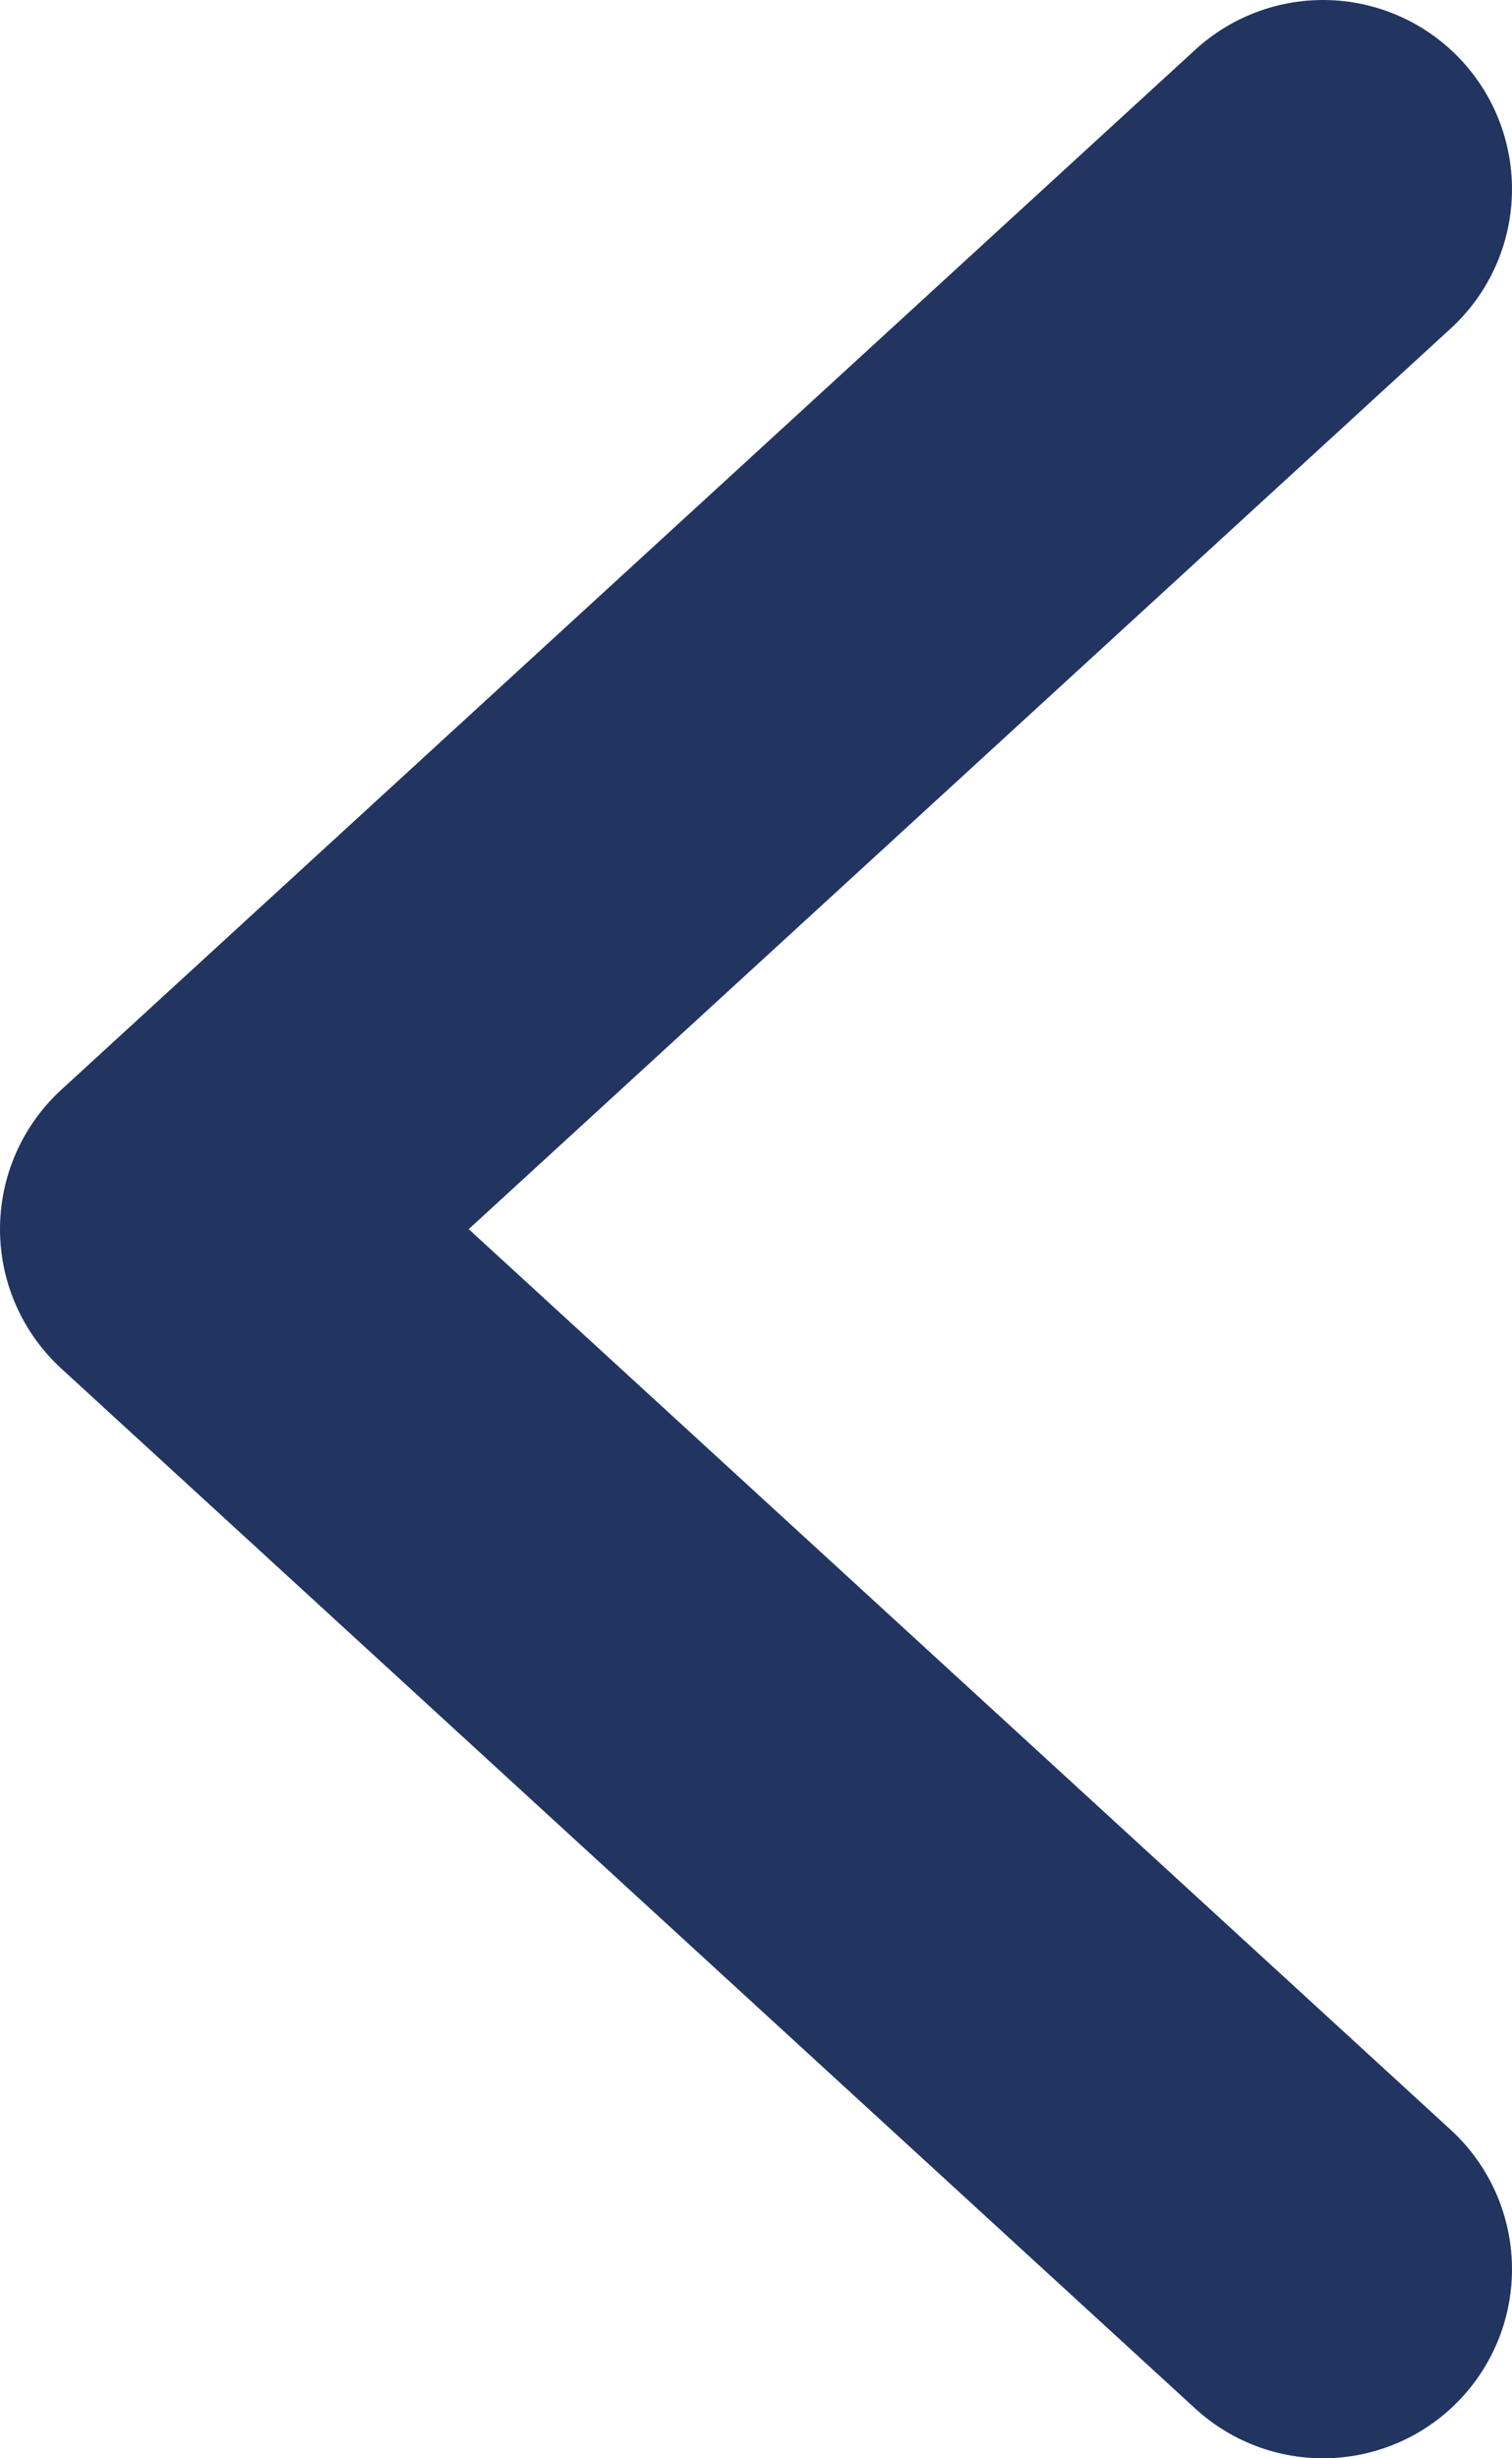 <svg width="8" height="13" viewBox="0 0 8 13" fill="none" xmlns="http://www.w3.org/2000/svg">
<path d="M7 1L1 6.5L7 12" stroke="#223561" stroke-width="2" stroke-linecap="round" stroke-linejoin="round"/>
</svg>

